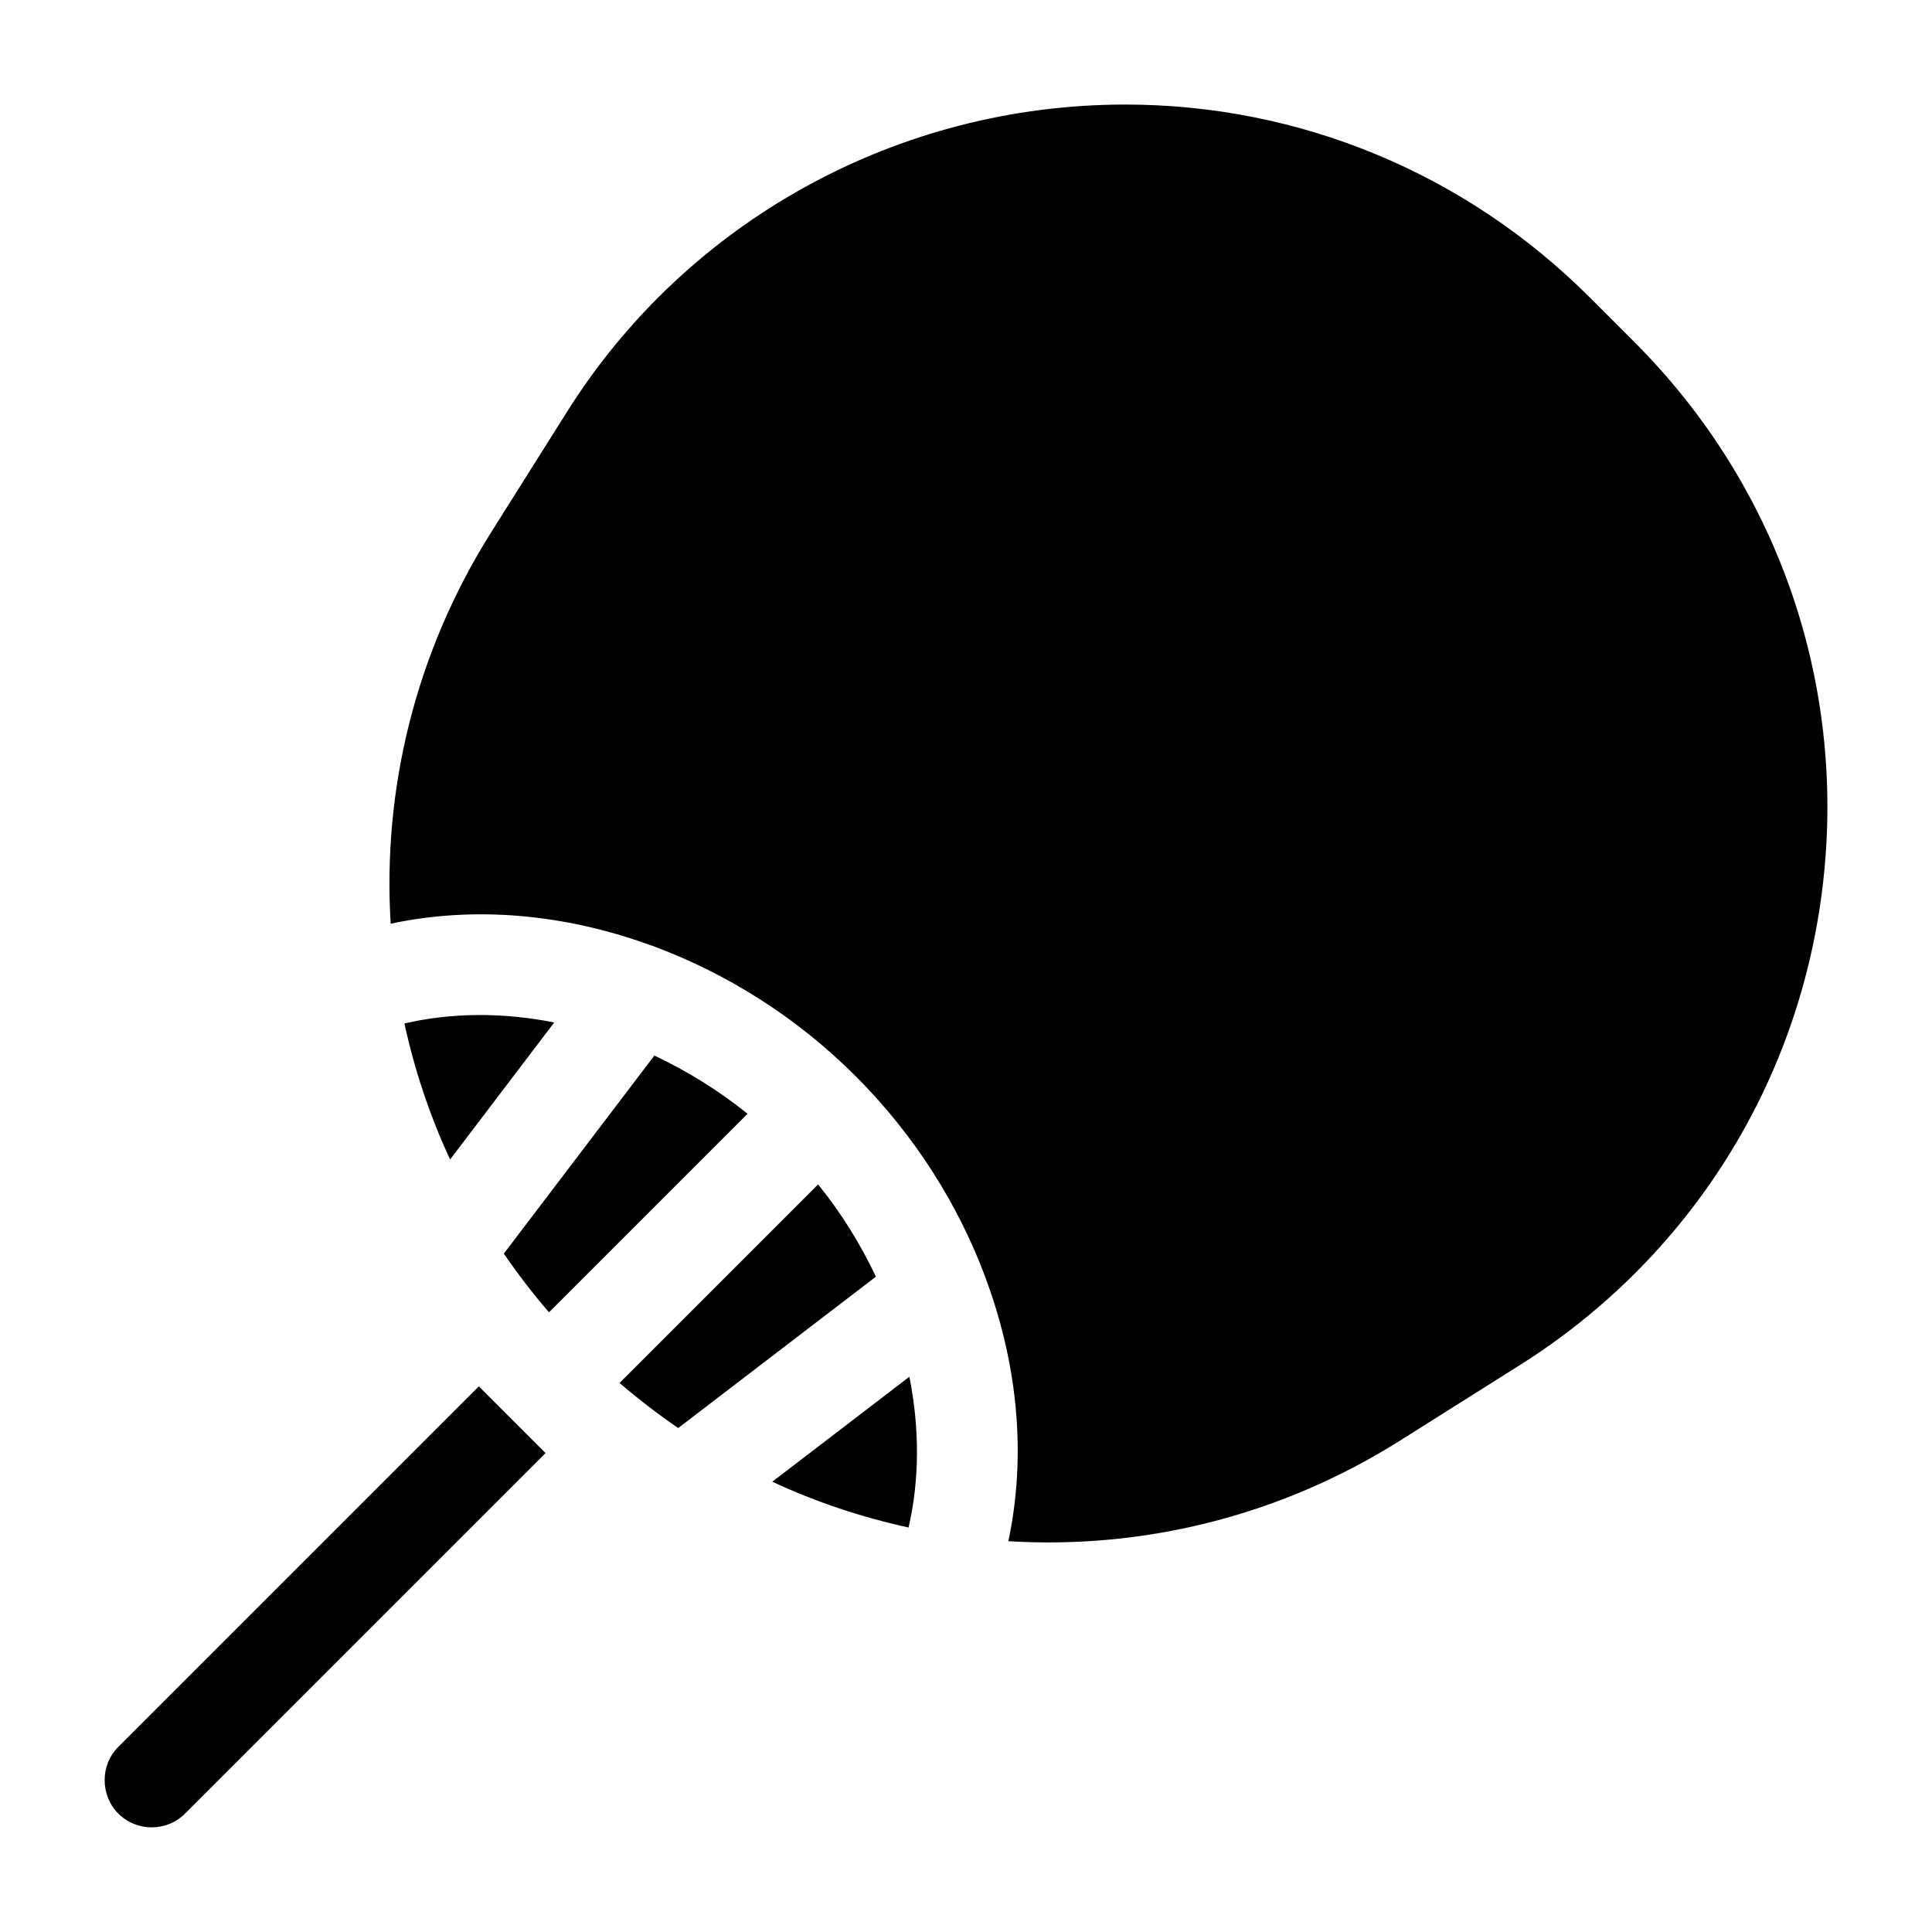 <?xml version="1.0" encoding="UTF-8"?>
<!-- Uploaded to: SVG Repo, www.svgrepo.com, Generator: SVG Repo Mixer Tools -->
<svg fill="#000000" width="800px" height="800px" version="1.1" viewBox="144 144 512 512" xmlns="http://www.w3.org/2000/svg">
 <g>
  <path d="m317.42 423.73-39.895 52.492c3.668 5.352 7.637 10.547 11.965 15.555l52.617-52.617c-7.731-6.223-16.043-11.34-24.688-15.43z"/>
  <path d="m175.35 606.95c-4.832 4.769-4.816 12.879 0.016 17.68 4.863 4.848 12.801 4.863 17.664 0l95.551-95.551-17.68-17.68z"/>
  <path d="m290.88 414.96c-13.477-2.66-26.984-2.676-39.707 0.27 2.691 12.344 6.723 24.434 12.105 36.055z"/>
  <path d="m360.81 457.88-52.617 52.617c5.008 4.312 10.188 8.281 15.539 11.949l52.395-40.117c-4.059-8.566-9.129-16.785-15.316-24.449z"/>
  <path d="m348.66 536.67c11.637 5.414 23.742 9.43 36.117 12.137 2.961-12.801 2.914-26.387 0.219-39.957z"/>
  <path d="m565.34 222.86c-33.047-33.062-77.086-51.152-123.15-51.152-60.062 0-116.07 30.668-148.01 81.555l-20.008 31.785c-20.199 32.07-28.797 68.297-26.641 103.74 22.434-4.769 46.176-2.551 68.754 5.668 0.301 0.062 0.566 0.188 0.852 0.285 19.348 7.195 37.816 18.656 53.641 34.48 15.727 15.727 27.176 34.07 34.371 53.293 0.094 0.285 0.203 0.551 0.285 0.836 8.328 22.672 10.578 46.539 5.793 69.086 35.441 2.156 71.668-6.438 103.74-26.625l31.754-20.012c45.184-28.465 74.516-75.211 80.453-128.25 5.953-53.059-12.297-105.16-50.051-142.91z"/>
 </g>
</svg>
